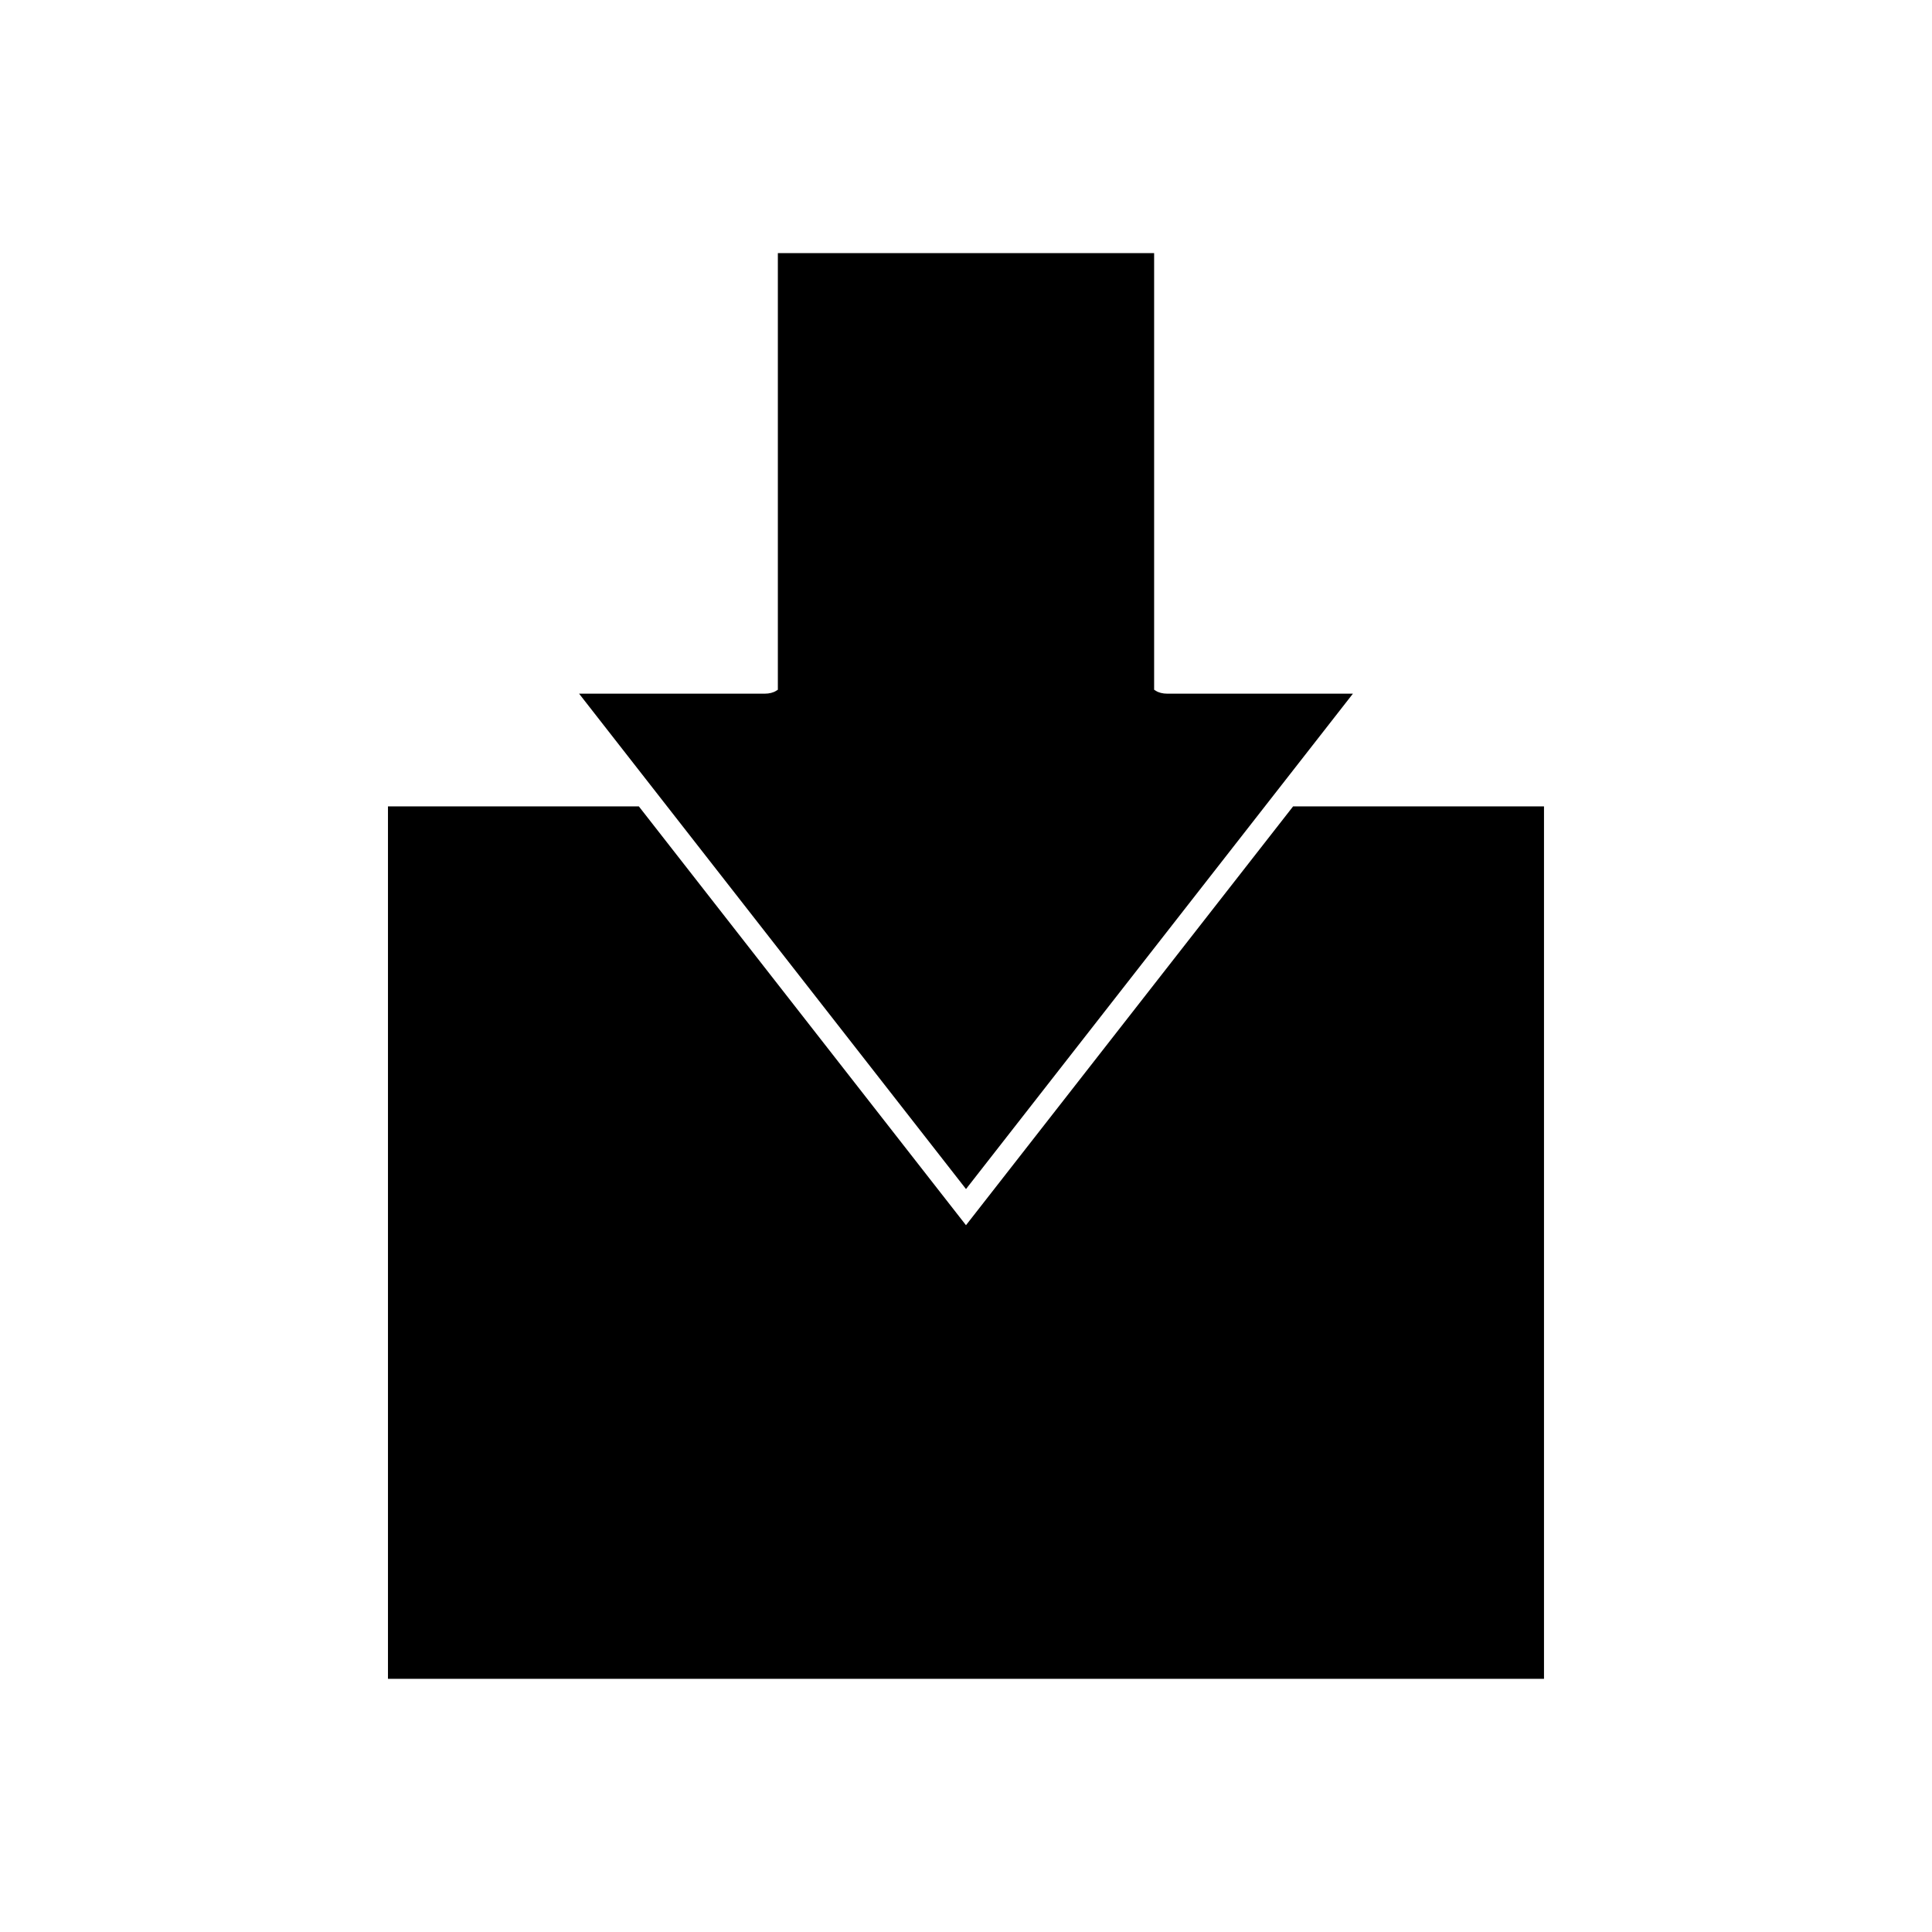 <?xml version="1.0" encoding="UTF-8"?>
<!-- Uploaded to: ICON Repo, www.svgrepo.com, Generator: ICON Repo Mixer Tools -->
<svg fill="#000000" width="800px" height="800px" version="1.1" viewBox="144 144 512 512" xmlns="http://www.w3.org/2000/svg">
 <g>
  <path d="m350.14 326.79v-115.71h99.715v115.71c0 0.016 0.164 0.082 0.43 0.262 0.723 0.484 1.809 0.781 3.09 0.781h49.16l-4.961 6.352-94.484 120.97-3.09 3.957-3.09-3.957-94.484-120.97-4.961-6.352h49.16c1.277 0 2.367-0.301 3.09-0.781 0.266-0.18 0.43-0.242 0.43-0.262z"/>
  <path d="m250.75 357.7h62.551l78.949 101.08 7.746 9.91 86.691-110.99h66.488v231.21h-306.36v-231.21z"/>
 </g>
</svg>